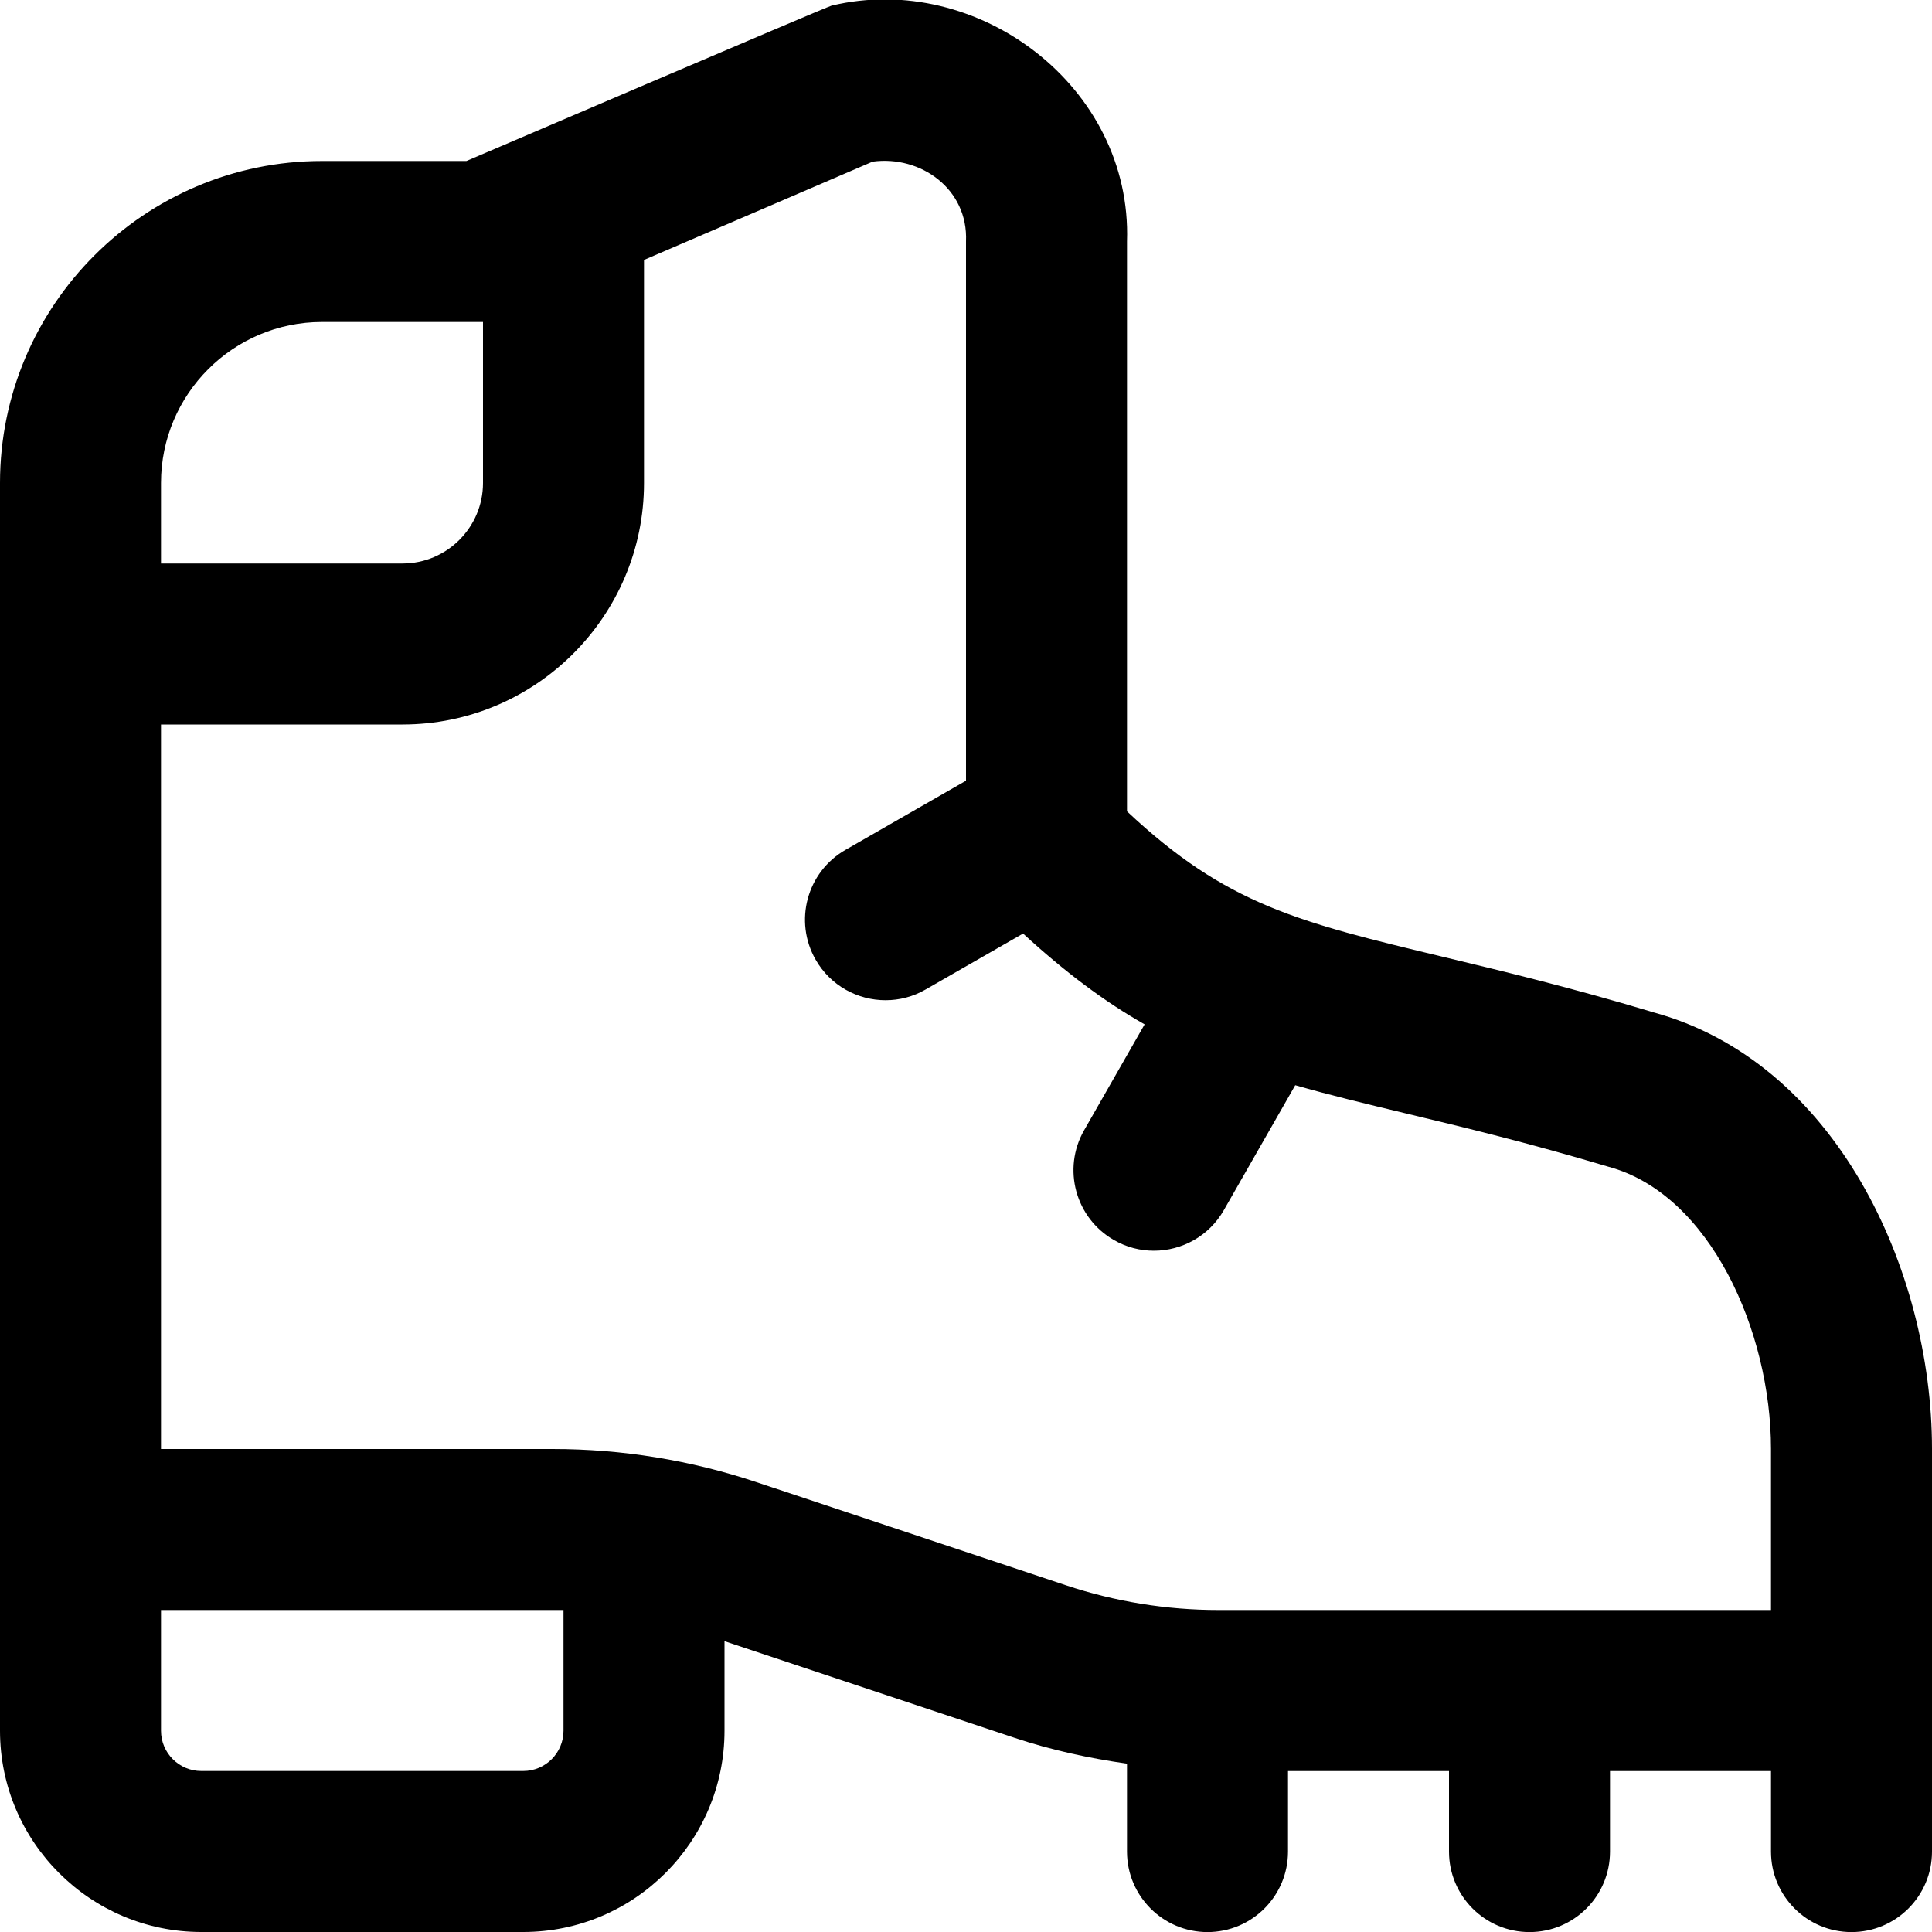 <?xml version="1.0" encoding="UTF-8"?>
<svg xmlns="http://www.w3.org/2000/svg" id="Layer_1" data-name="Layer 1" viewBox="0 0 24 24">
  <path d="M20.522,12.57c-1.022-.306-1.855-.506-2.589-.682-1.804-.433-2.696-.647-3.933-1.809V3c.065-1.925-1.855-3.364-3.67-2.93-.061,.014-4.536,1.93-4.536,1.93h-1.794C1.794,2,0,3.794,0,6v15.5c0,1.379,1.122,2.5,2.5,2.5H6.5c1.378,0,2.5-1.121,2.5-2.5v-1.113l3.606,1.202c.455,.152,.922,.252,1.394,.32v1.092c0,.553,.448,1,1,1s1-.447,1-1v-1h2v1c0,.553,.448,1,1,1s1-.447,1-1v-1h2v1c0,.553,.448,1,1,1s1-.447,1-1v-5c0-2.236-1.204-4.822-3.478-5.43ZM2,6c0-1.103,.897-2,2-2h2v2c0,.551-.449,1-1,1H2v-1ZM6.5,22H2.5c-.276,0-.5-.225-.5-.5v-1.5H7v1.5c0,.275-.224,.5-.5,.5Zm15.5-2h-6.864c-.646,0-1.285-.104-1.897-.308l-3.844-1.281c-.816-.272-1.667-.411-2.53-.411H2V9h3c1.654,0,3-1.346,3-3V3.229l2.84-1.221c.593-.081,1.189,.337,1.16,.992v6.698l-1.498,.86c-.479,.275-.644,.886-.369,1.365,.185,.322,.521,.502,.868,.502,.169,0,.34-.042,.497-.133l1.211-.695c.524,.482,1.02,.851,1.51,1.128l-.752,1.316c-.274,.479-.107,1.09,.372,1.364,.156,.09,.327,.132,.495,.132,.347,0,.685-.181,.869-.504l.887-1.552c.429,.123,.882,.232,1.377,.351,.709,.17,1.513,.363,2.511,.661,1.266,.339,2.022,2.049,2.022,3.506v2Z"/>
</svg>
